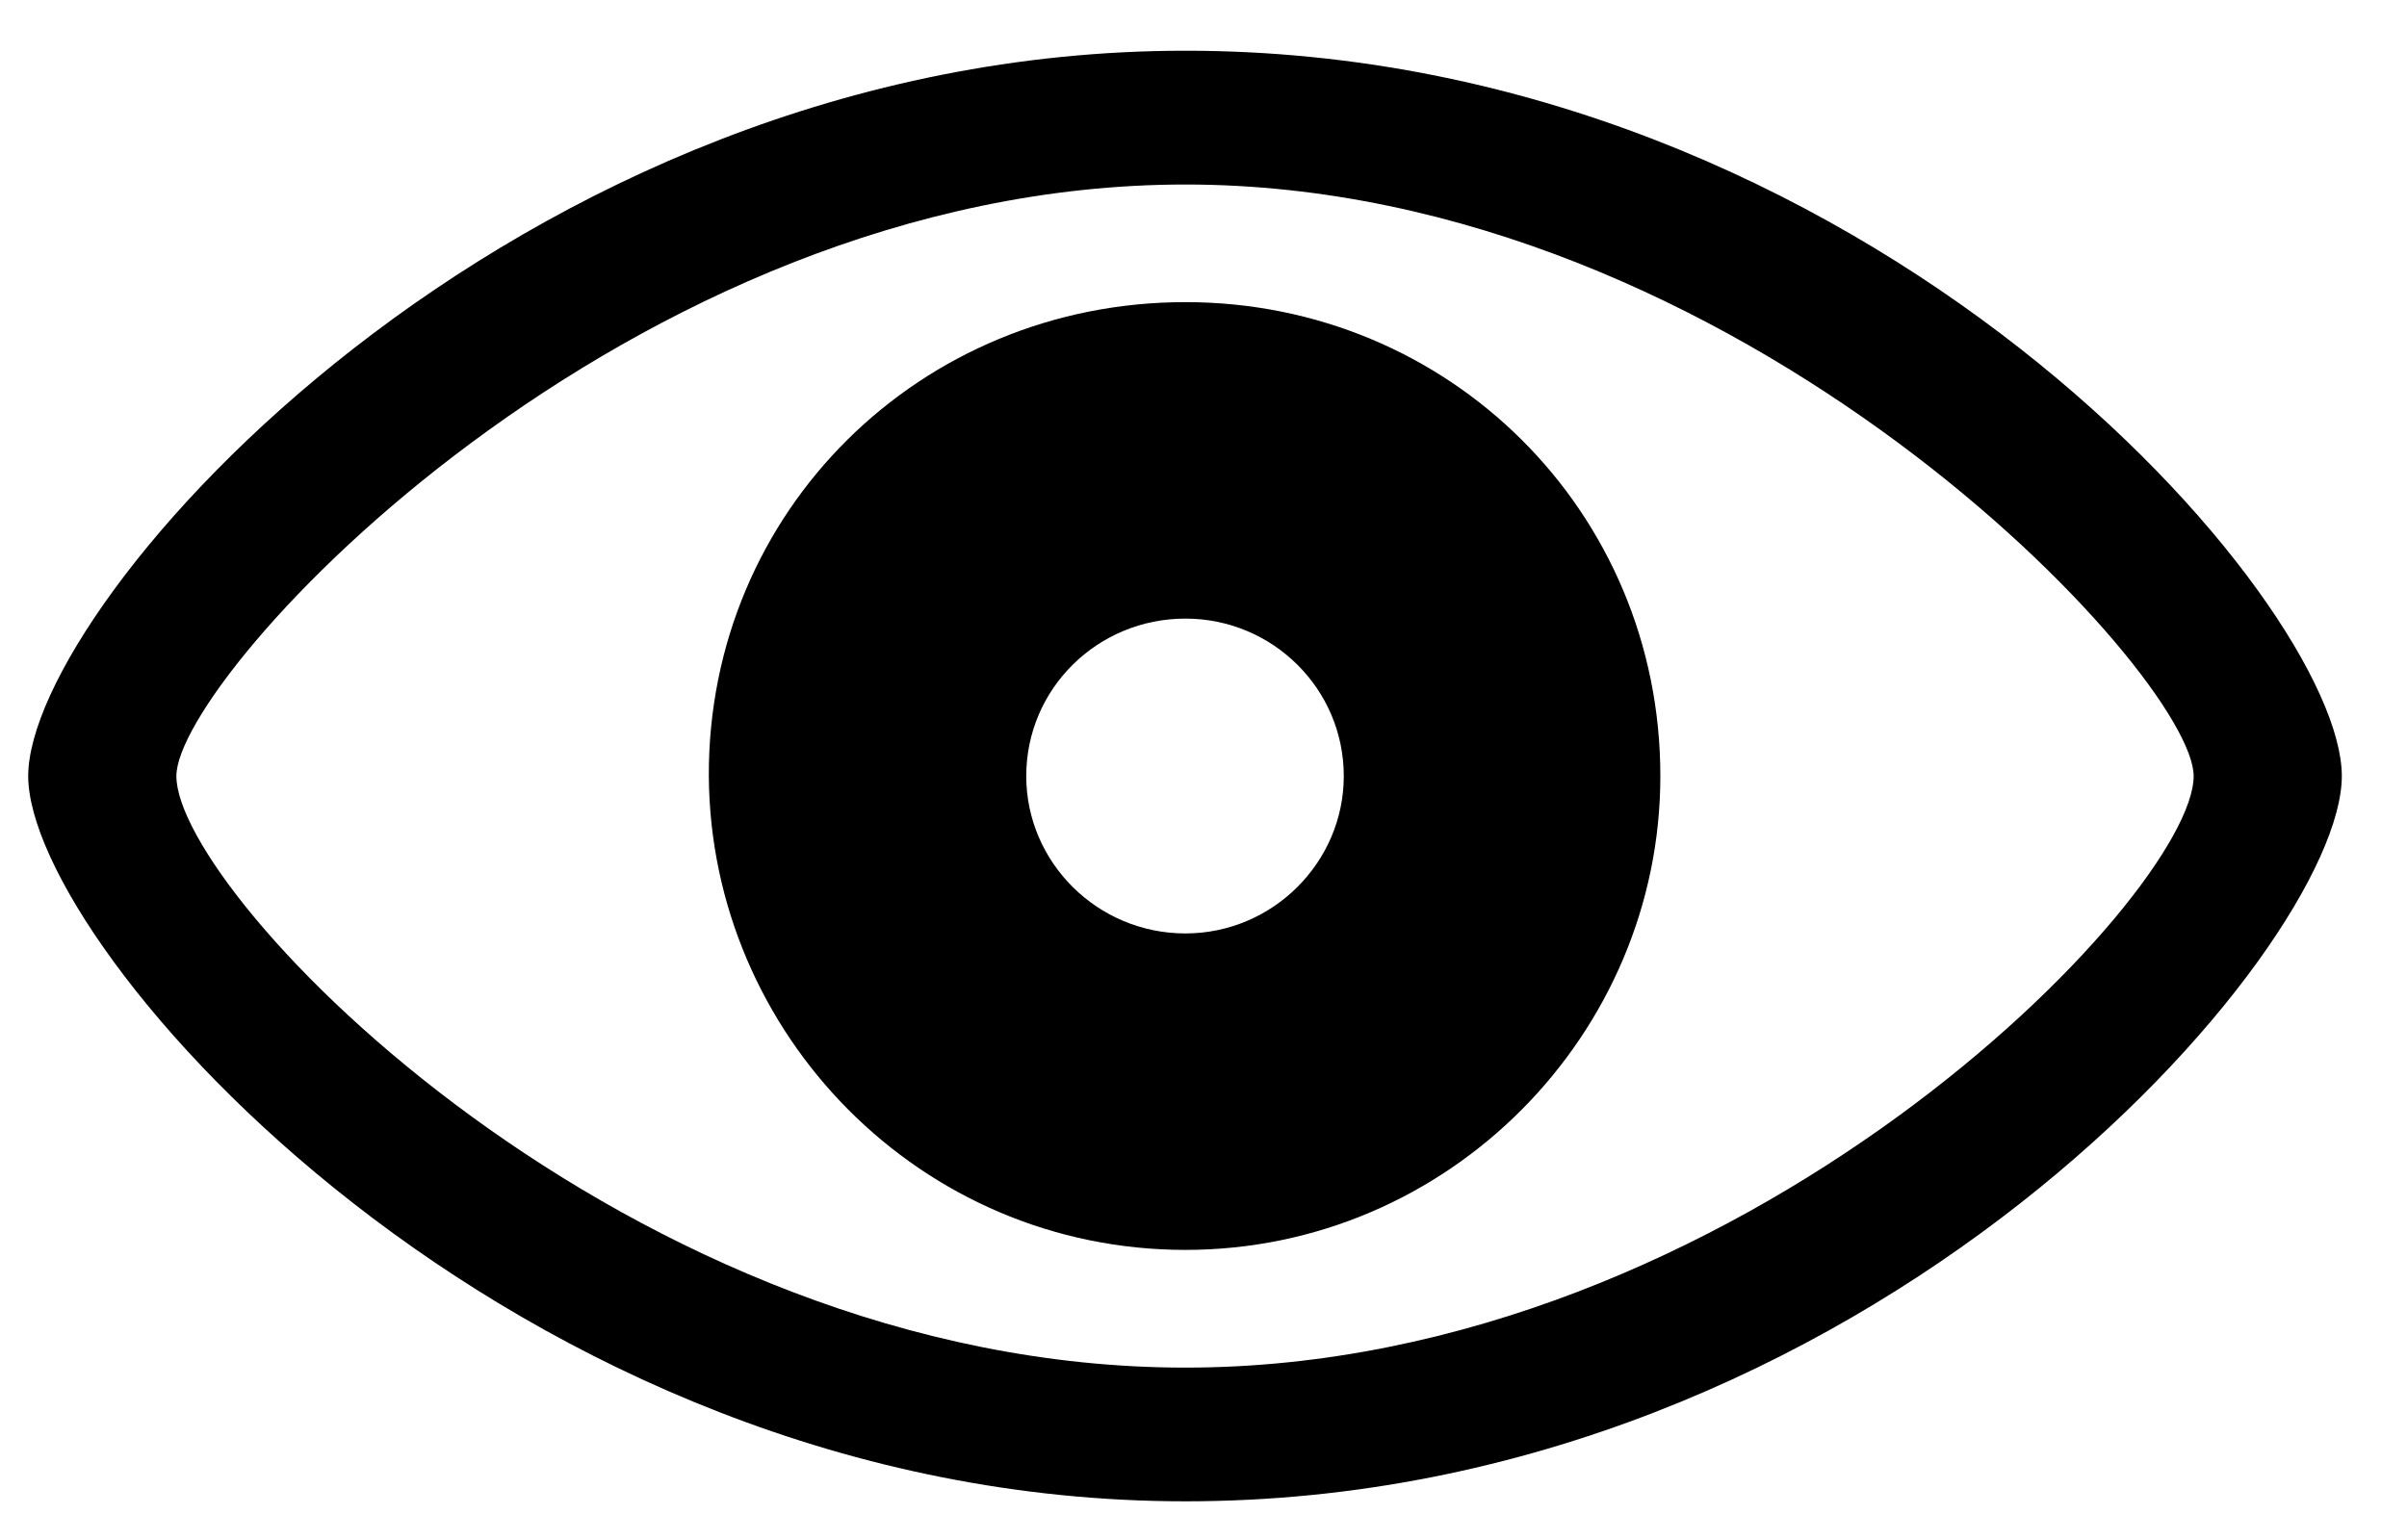 <svg width="25" height="16" viewBox="0 0 25 16" fill="none" xmlns="http://www.w3.org/2000/svg">
<g clip-path="url(#clip0_577_564)">
<path d="M12.312 15.598C19.417 15.598 24.323 9.856 24.323 8.063C24.323 6.26 19.408 0.527 12.312 0.527C5.305 0.527 0.293 6.26 0.293 8.063C0.293 9.856 5.296 15.598 12.312 15.598ZM12.312 14.209C6.518 14.209 1.832 9.302 1.832 8.063C1.832 7.016 6.518 1.917 12.312 1.917C18.08 1.917 22.784 7.016 22.784 8.063C22.784 9.302 18.08 14.209 12.312 14.209ZM12.312 12.986C15.047 12.986 17.245 10.744 17.245 8.063C17.245 5.31 15.047 3.139 12.312 3.139C9.56 3.139 7.353 5.31 7.362 8.063C7.38 10.744 9.56 12.986 12.312 12.986ZM12.312 9.698C11.398 9.698 10.659 8.959 10.659 8.063C10.659 7.157 11.398 6.427 12.312 6.427C13.218 6.427 13.957 7.157 13.957 8.063C13.957 8.959 13.218 9.698 12.312 9.698Z" fill="black"/>
</g>
<defs>
<clipPath id="clip0_577_564">
<rect width="25" height="16" fill="white"/>
</clipPath>
</defs>
</svg>
